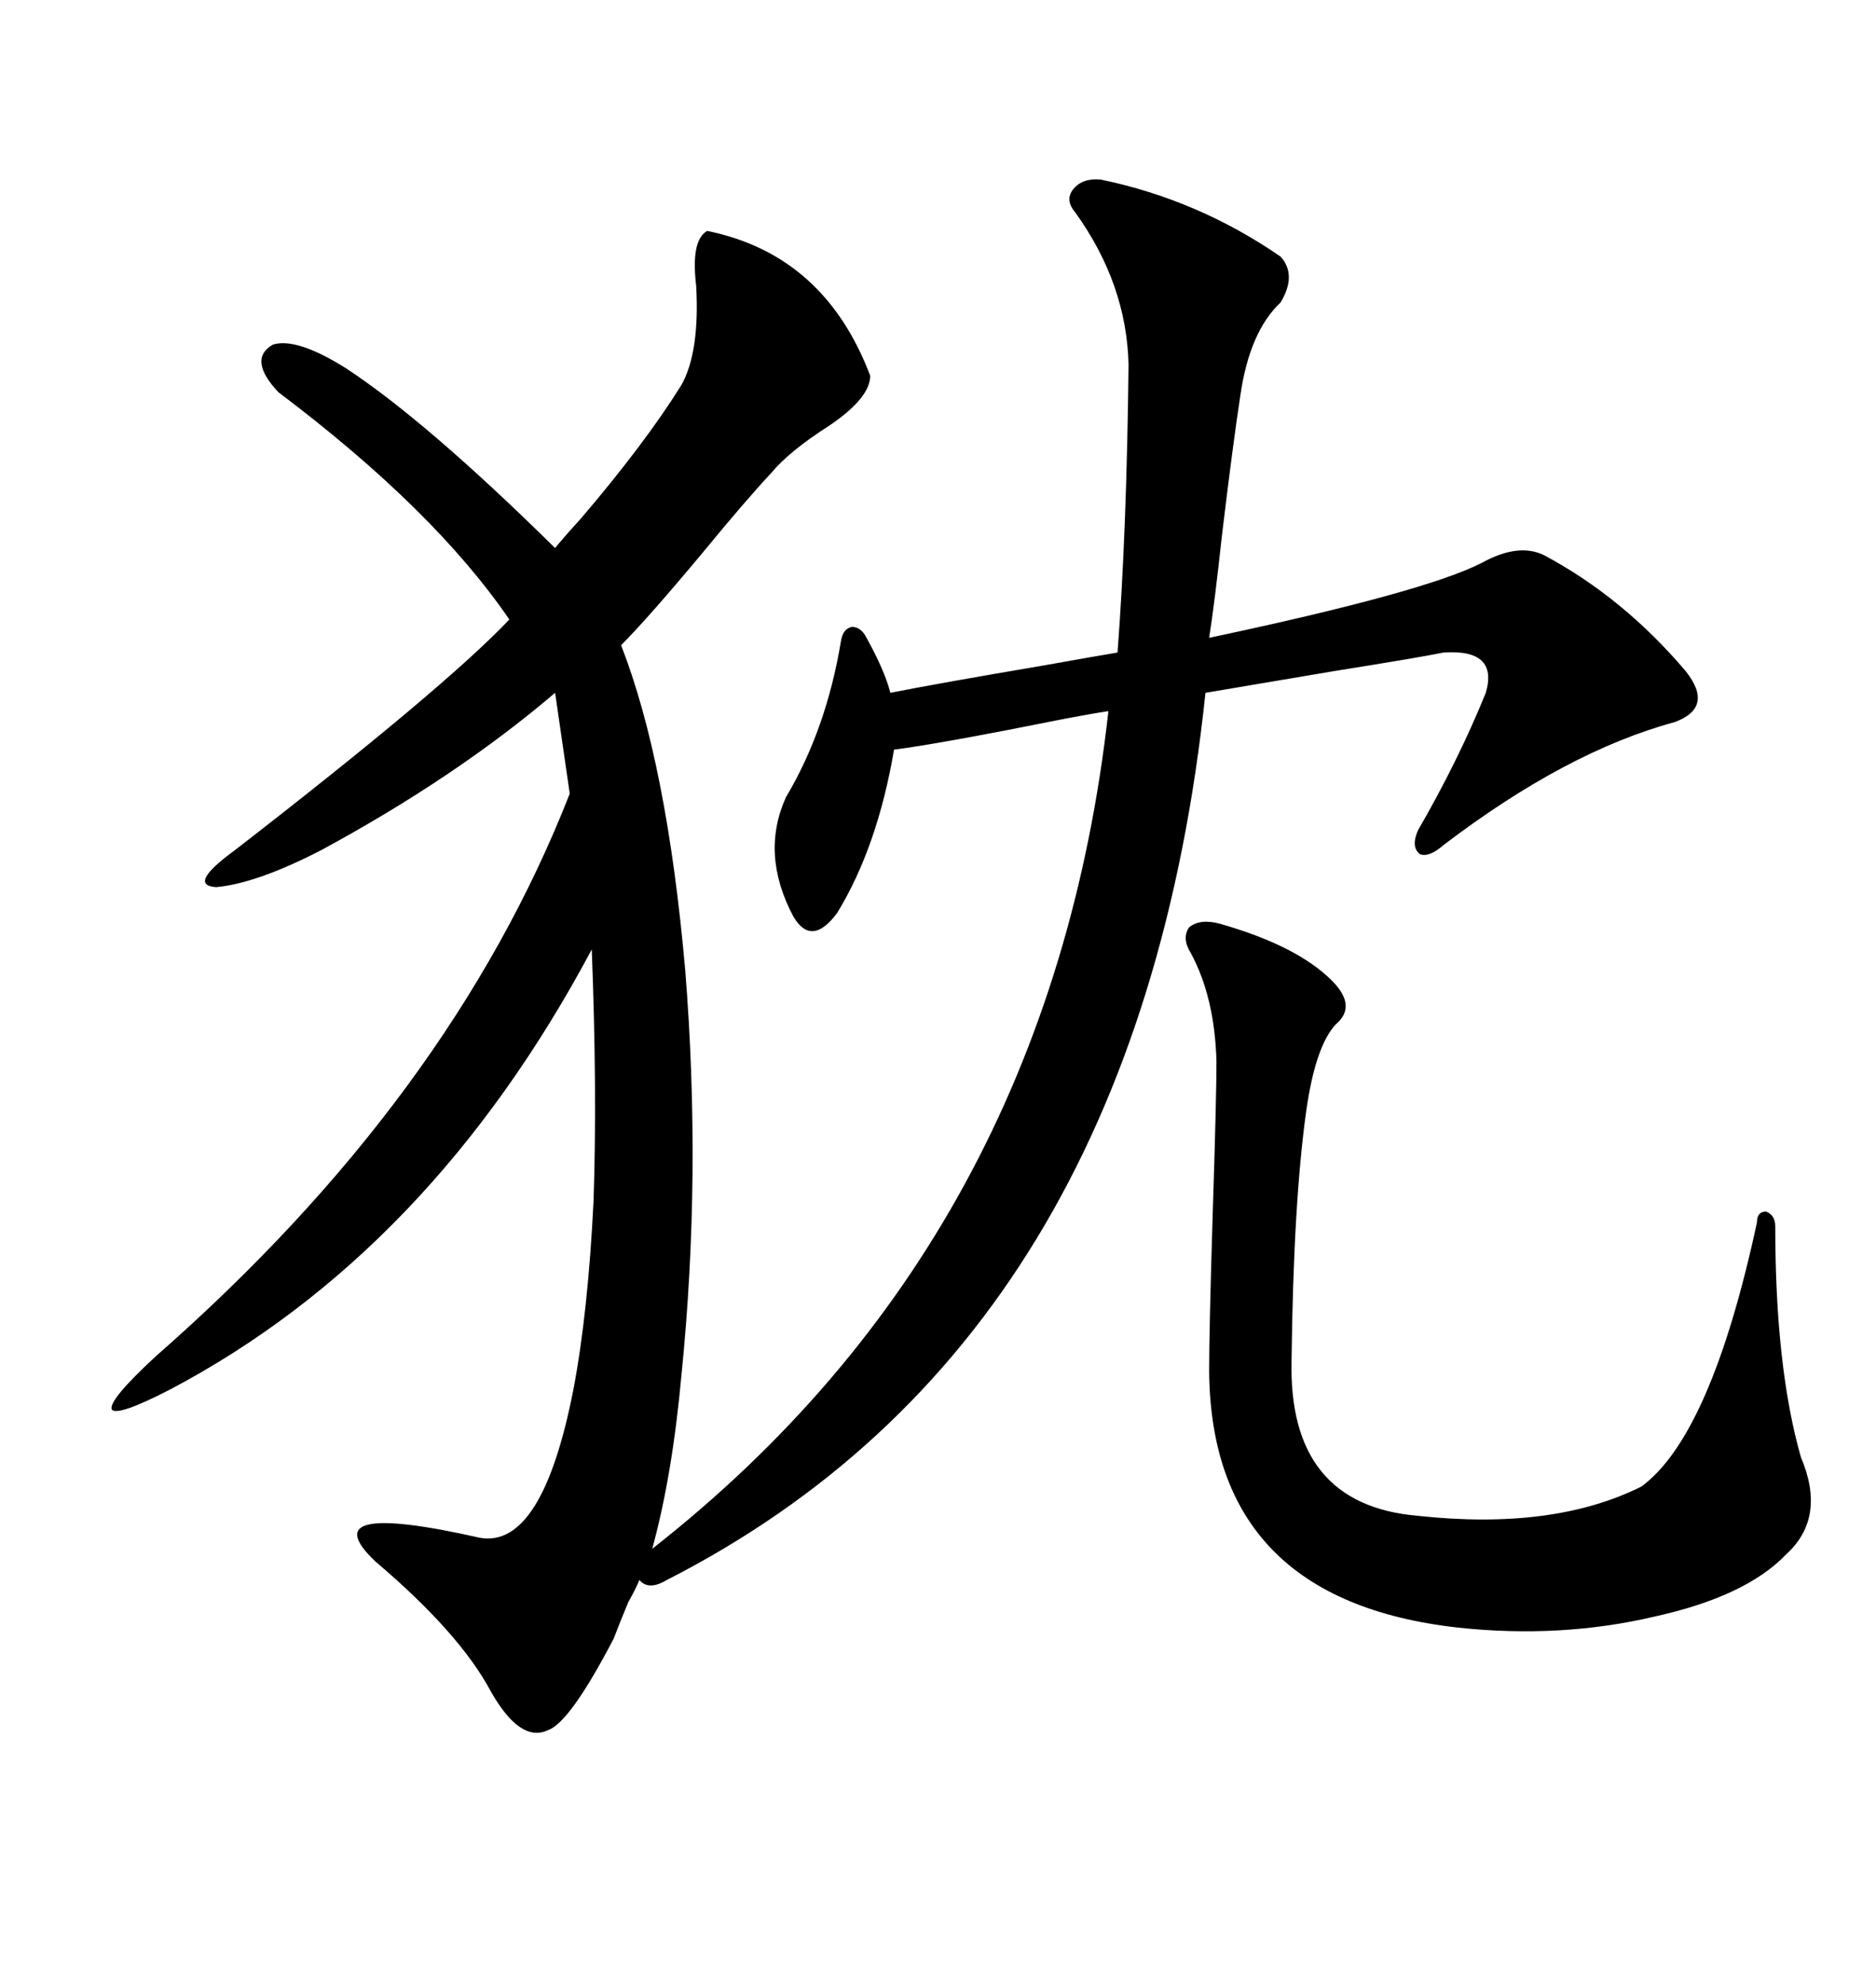 <svg xmlns="http://www.w3.org/2000/svg" xmlns:xlink="http://www.w3.org/1999/xlink" width="300" height="317.285"><path d="M113.09 36.91L113.09 36.91Q131.84 40.72 139.16 60.06L139.16 60.06Q139.16 63.57 132.71 67.97L132.71 67.97Q126.27 72.07 123.34 75.59L123.34 75.59Q119.24 79.98 112.50 88.18L112.50 88.18Q103.71 98.73 99.32 103.13L99.32 103.13Q106.64 121.88 109.57 154.98L109.57 154.98Q112.21 187.79 108.98 219.73L108.98 219.73Q107.52 235.84 104.30 247.56L104.30 247.56Q167.87 197.75 177.25 113.67L177.25 113.67Q175.20 113.96 170.51 114.84L170.51 114.84Q150 118.95 142.97 119.82L142.97 119.82Q140.33 135.35 133.89 145.90L133.89 145.90Q129.79 151.46 126.86 146.48L126.86 146.48Q121.58 136.52 125.68 127.44L125.68 127.44Q132.13 116.60 134.47 102.54L134.47 102.54Q134.77 100.49 136.23 100.20L136.23 100.20Q137.70 100.20 138.57 101.95L138.57 101.95Q141.50 107.23 142.38 110.74L142.38 110.74Q149.71 109.28 166.99 106.35L166.99 106.35Q175.20 104.88 178.71 104.30L178.71 104.30Q180.18 84.96 180.47 58.30L180.47 58.30Q180.18 45.41 171.97 33.98L171.97 33.98Q170.21 31.93 171.68 30.18L171.68 30.18Q173.14 28.42 176.07 28.71L176.07 28.71Q191.60 31.93 204.79 41.02L204.79 41.02Q207.42 43.95 204.79 48.34L204.79 48.34Q199.80 53.03 198.34 63.28L198.34 63.28Q197.17 70.90 195.41 85.55L195.41 85.55Q194.24 96.39 193.36 101.95L193.36 101.95Q227.93 94.63 237.01 89.94L237.01 89.94Q242.87 86.72 246.97 88.77L246.97 88.77Q259.57 95.51 269.53 107.23L269.53 107.23Q274.22 113.09 267.77 115.43L267.77 115.43Q250.49 120.12 230.86 135.06L230.86 135.06Q228.52 137.11 227.05 136.52L227.05 136.52Q225.59 135.35 226.76 132.71L226.76 132.71Q233.20 121.58 237.60 110.74L237.60 110.74Q239.65 103.71 230.86 104.30L230.86 104.30Q226.46 105.18 213.57 107.23L213.57 107.23Q198.05 109.86 192.77 110.74L192.77 110.74Q181.93 214.16 106.64 252.54L106.64 252.54Q103.71 254.30 102.25 252.54L102.25 252.54Q101.66 254.00 100.49 256.05L100.49 256.05Q99.02 259.57 98.14 261.91L98.14 261.91Q91.11 275.39 87.60 276.56L87.60 276.56Q83.20 278.61 78.52 270.41L78.52 270.41Q73.54 261.04 60.06 249.61L60.06 249.61Q49.51 239.65 76.76 245.80L76.76 245.80Q86.72 247.56 91.70 222.07L91.70 222.07Q94.04 209.77 94.92 191.89L94.92 191.89Q95.51 174.32 94.63 151.76L94.63 151.76Q68.85 200.10 27.25 222.07L27.25 222.07Q18.75 226.46 17.87 225.29L17.87 225.29Q17.29 223.83 24.90 216.80L24.90 216.80Q72.07 175.49 91.11 126.86L91.11 126.86L88.77 110.74Q72.95 124.22 51.27 135.94L51.27 135.94Q41.02 141.21 34.57 141.80L34.57 141.80Q29.88 141.50 37.50 135.94L37.50 135.94Q71.19 109.86 81.45 99.02L81.45 99.02Q69.43 81.45 44.53 62.70L44.53 62.70Q39.55 57.42 43.65 55.08L43.65 55.08Q47.46 53.91 55.37 58.89L55.37 58.89Q68.26 67.38 88.77 87.60L88.77 87.60Q89.94 86.13 92.87 82.91L92.87 82.91Q103.13 70.90 108.98 61.52L108.98 61.52Q111.91 56.25 111.33 45.70L111.33 45.70Q110.45 38.38 113.09 36.91ZM195.12 147.66L195.12 147.66Q207.42 151.17 212.99 156.74L212.99 156.74Q217.09 160.84 213.57 163.77L213.57 163.77Q210.35 167.29 208.89 177.54L208.89 177.54Q206.84 192.19 206.54 217.38L206.54 217.38Q205.96 240.53 226.76 242.29L226.76 242.29Q248.44 244.63 262.50 237.60L262.50 237.60Q273.63 229.39 280.96 195.41L280.96 195.41Q280.96 193.65 282.42 193.65L282.42 193.65Q283.89 194.24 283.89 196.00L283.89 196.00Q283.89 218.55 287.99 232.91L287.99 232.91Q292.09 242.58 285.64 248.44L285.64 248.44Q279.20 255.18 264.55 258.40L264.55 258.40Q249.61 261.91 233.20 260.16L233.20 260.16Q193.65 255.76 193.36 219.14L193.36 219.14Q193.36 212.40 193.95 193.36L193.95 193.36Q194.53 175.49 194.53 169.63L194.53 169.63Q194.24 159.38 190.43 152.34L190.43 152.34Q188.96 150 190.14 148.24L190.14 148.24Q191.89 146.78 195.12 147.66Z"/></svg>